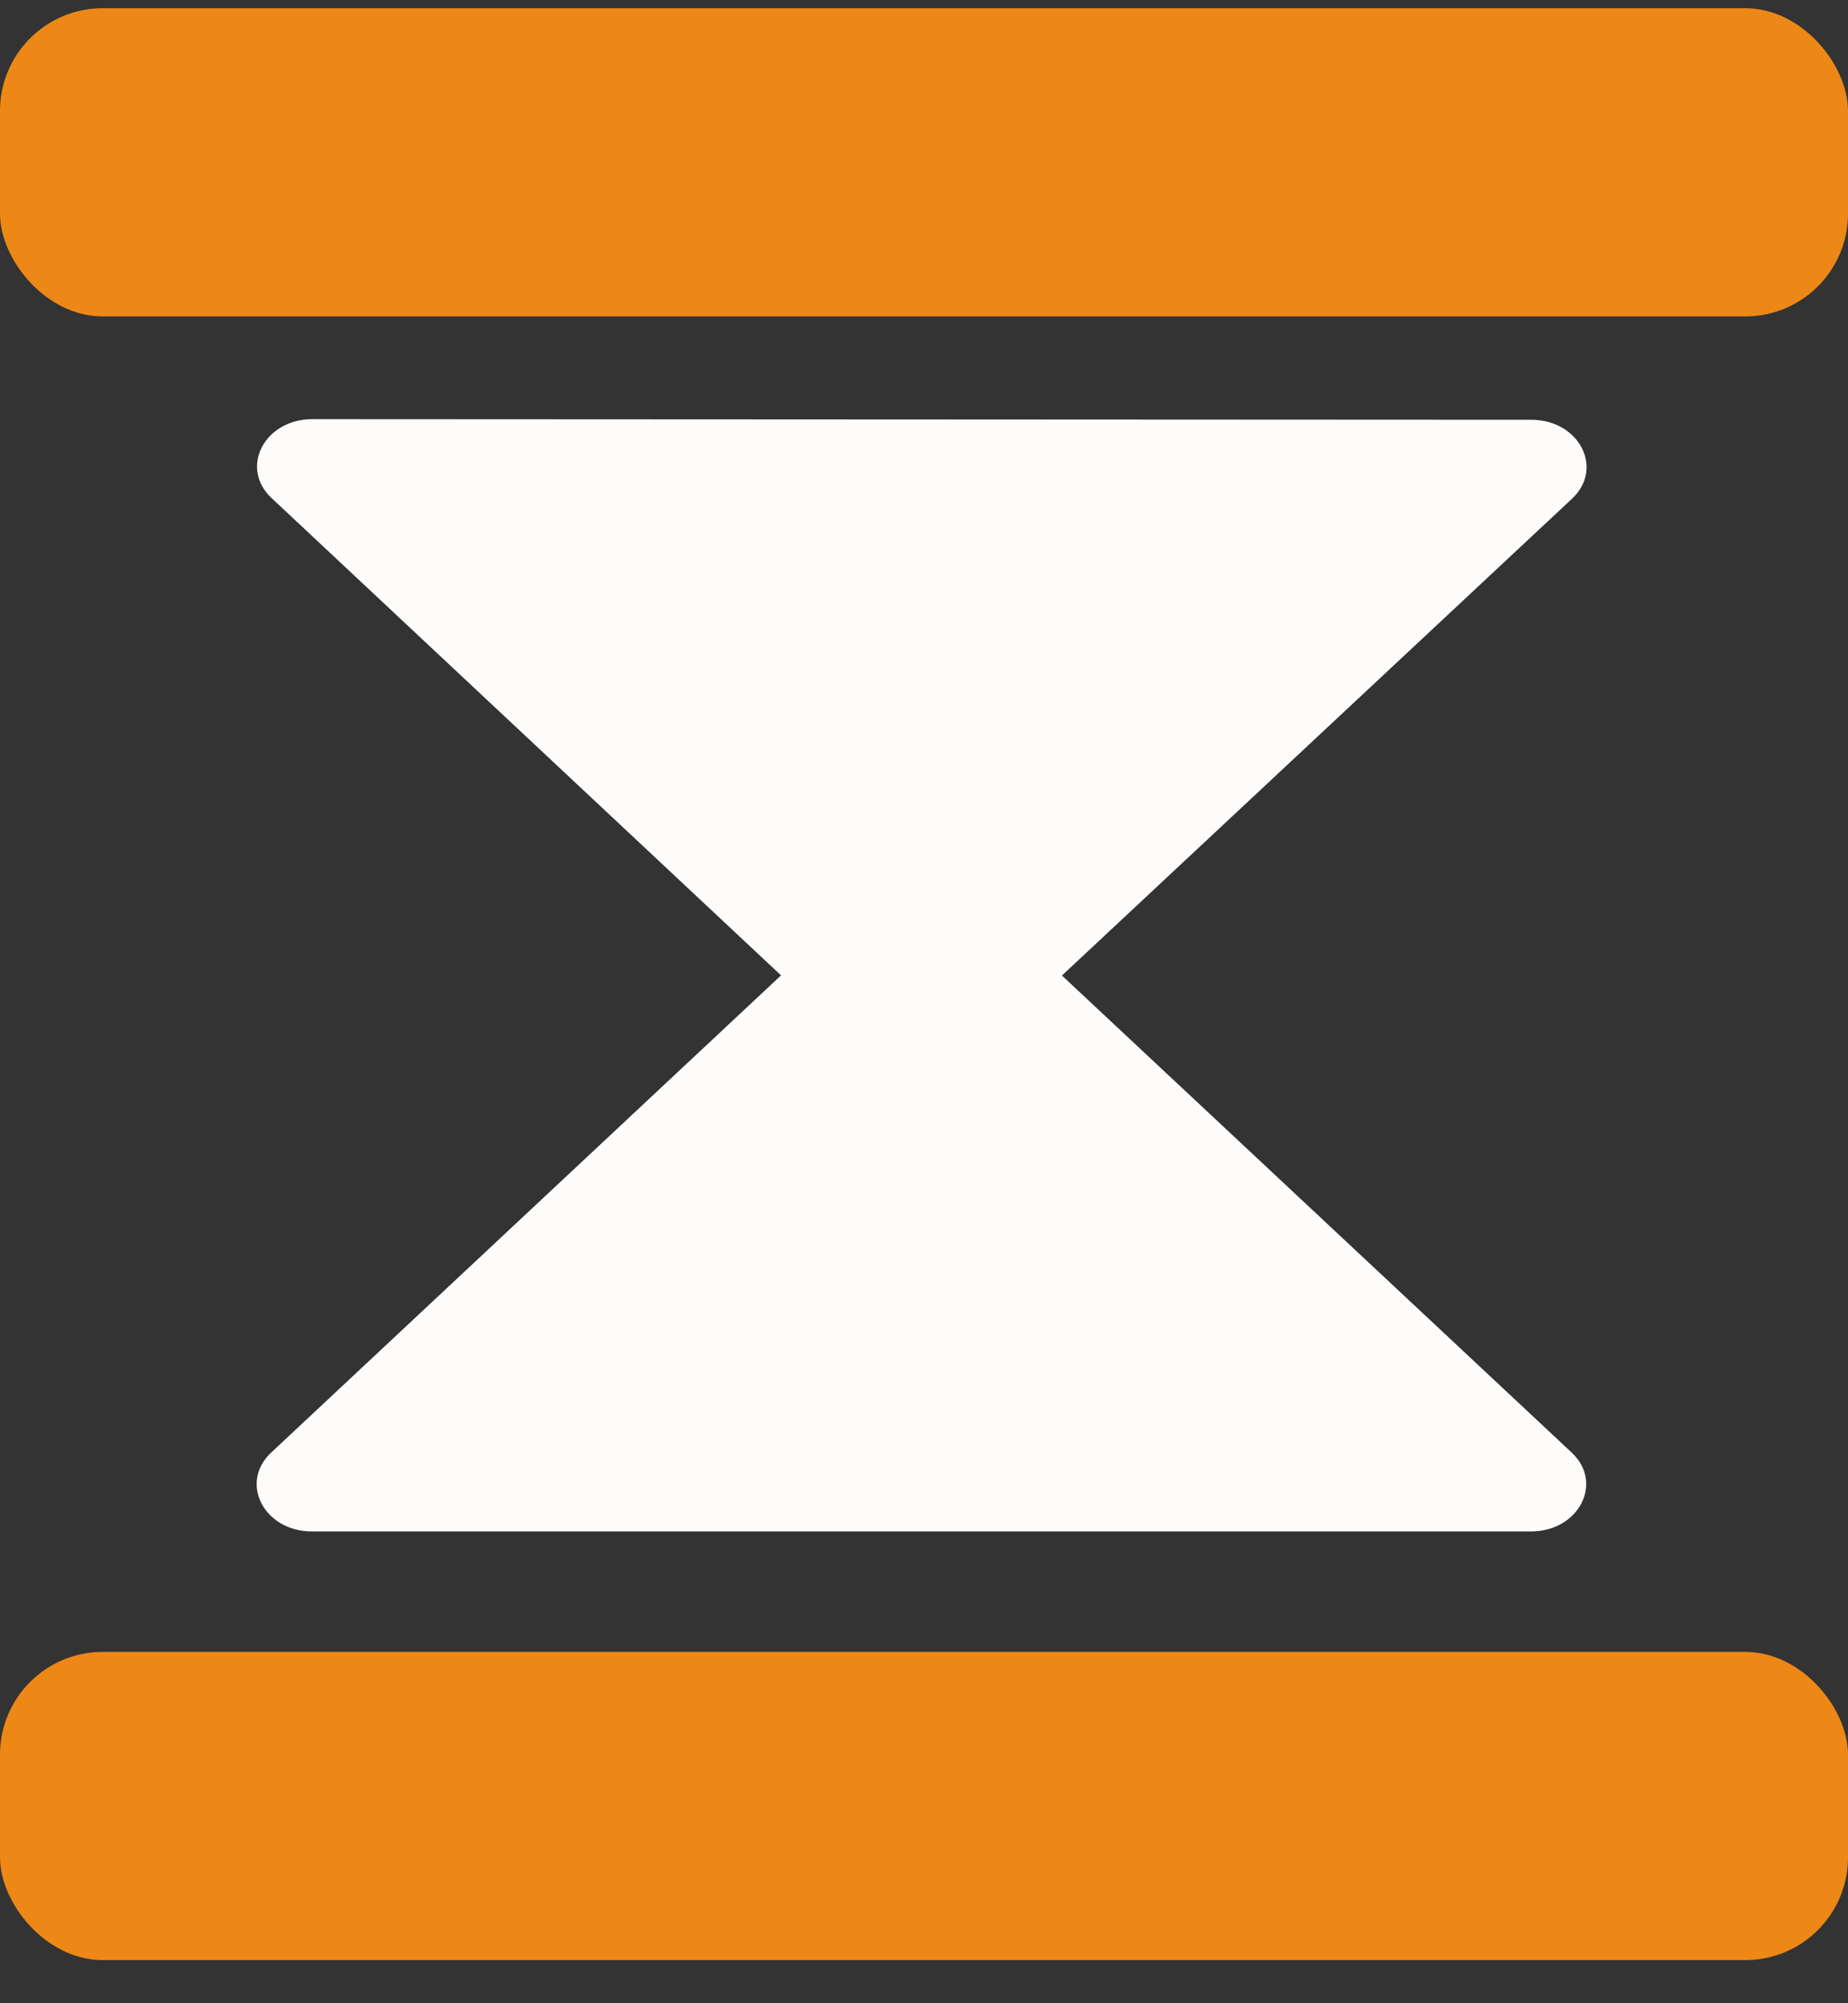 <svg width="36" height="39" viewBox="0 0 36 39" fill="none" xmlns="http://www.w3.org/2000/svg">
<rect x="0" y="0" width="36" height="39" fill="#333333" stroke="none"/>
<g id="Group 62035">
<rect id="Rectangle 3231" y="32.16" width="36" height="6" rx="2" fill="#ED8816"/>
<rect id="Rectangle 3232" y="0.16" width="36" height="6" rx="2" fill="#ED8816"/>
<path id="Union" fill-rule="evenodd" clip-rule="evenodd" d="M20.687 18.992L30.624 9.709C31.254 9.12 30.765 8.173 29.829 8.172L6.086 8.16C5.151 8.16 4.66 9.106 5.29 9.696L15.215 18.989L5.283 28.279C4.653 28.869 5.143 29.815 6.078 29.815H29.822C30.757 29.815 31.247 28.868 30.617 28.279L20.687 18.992Z" fill="#FEFCFA"/>
</g>
</svg>
